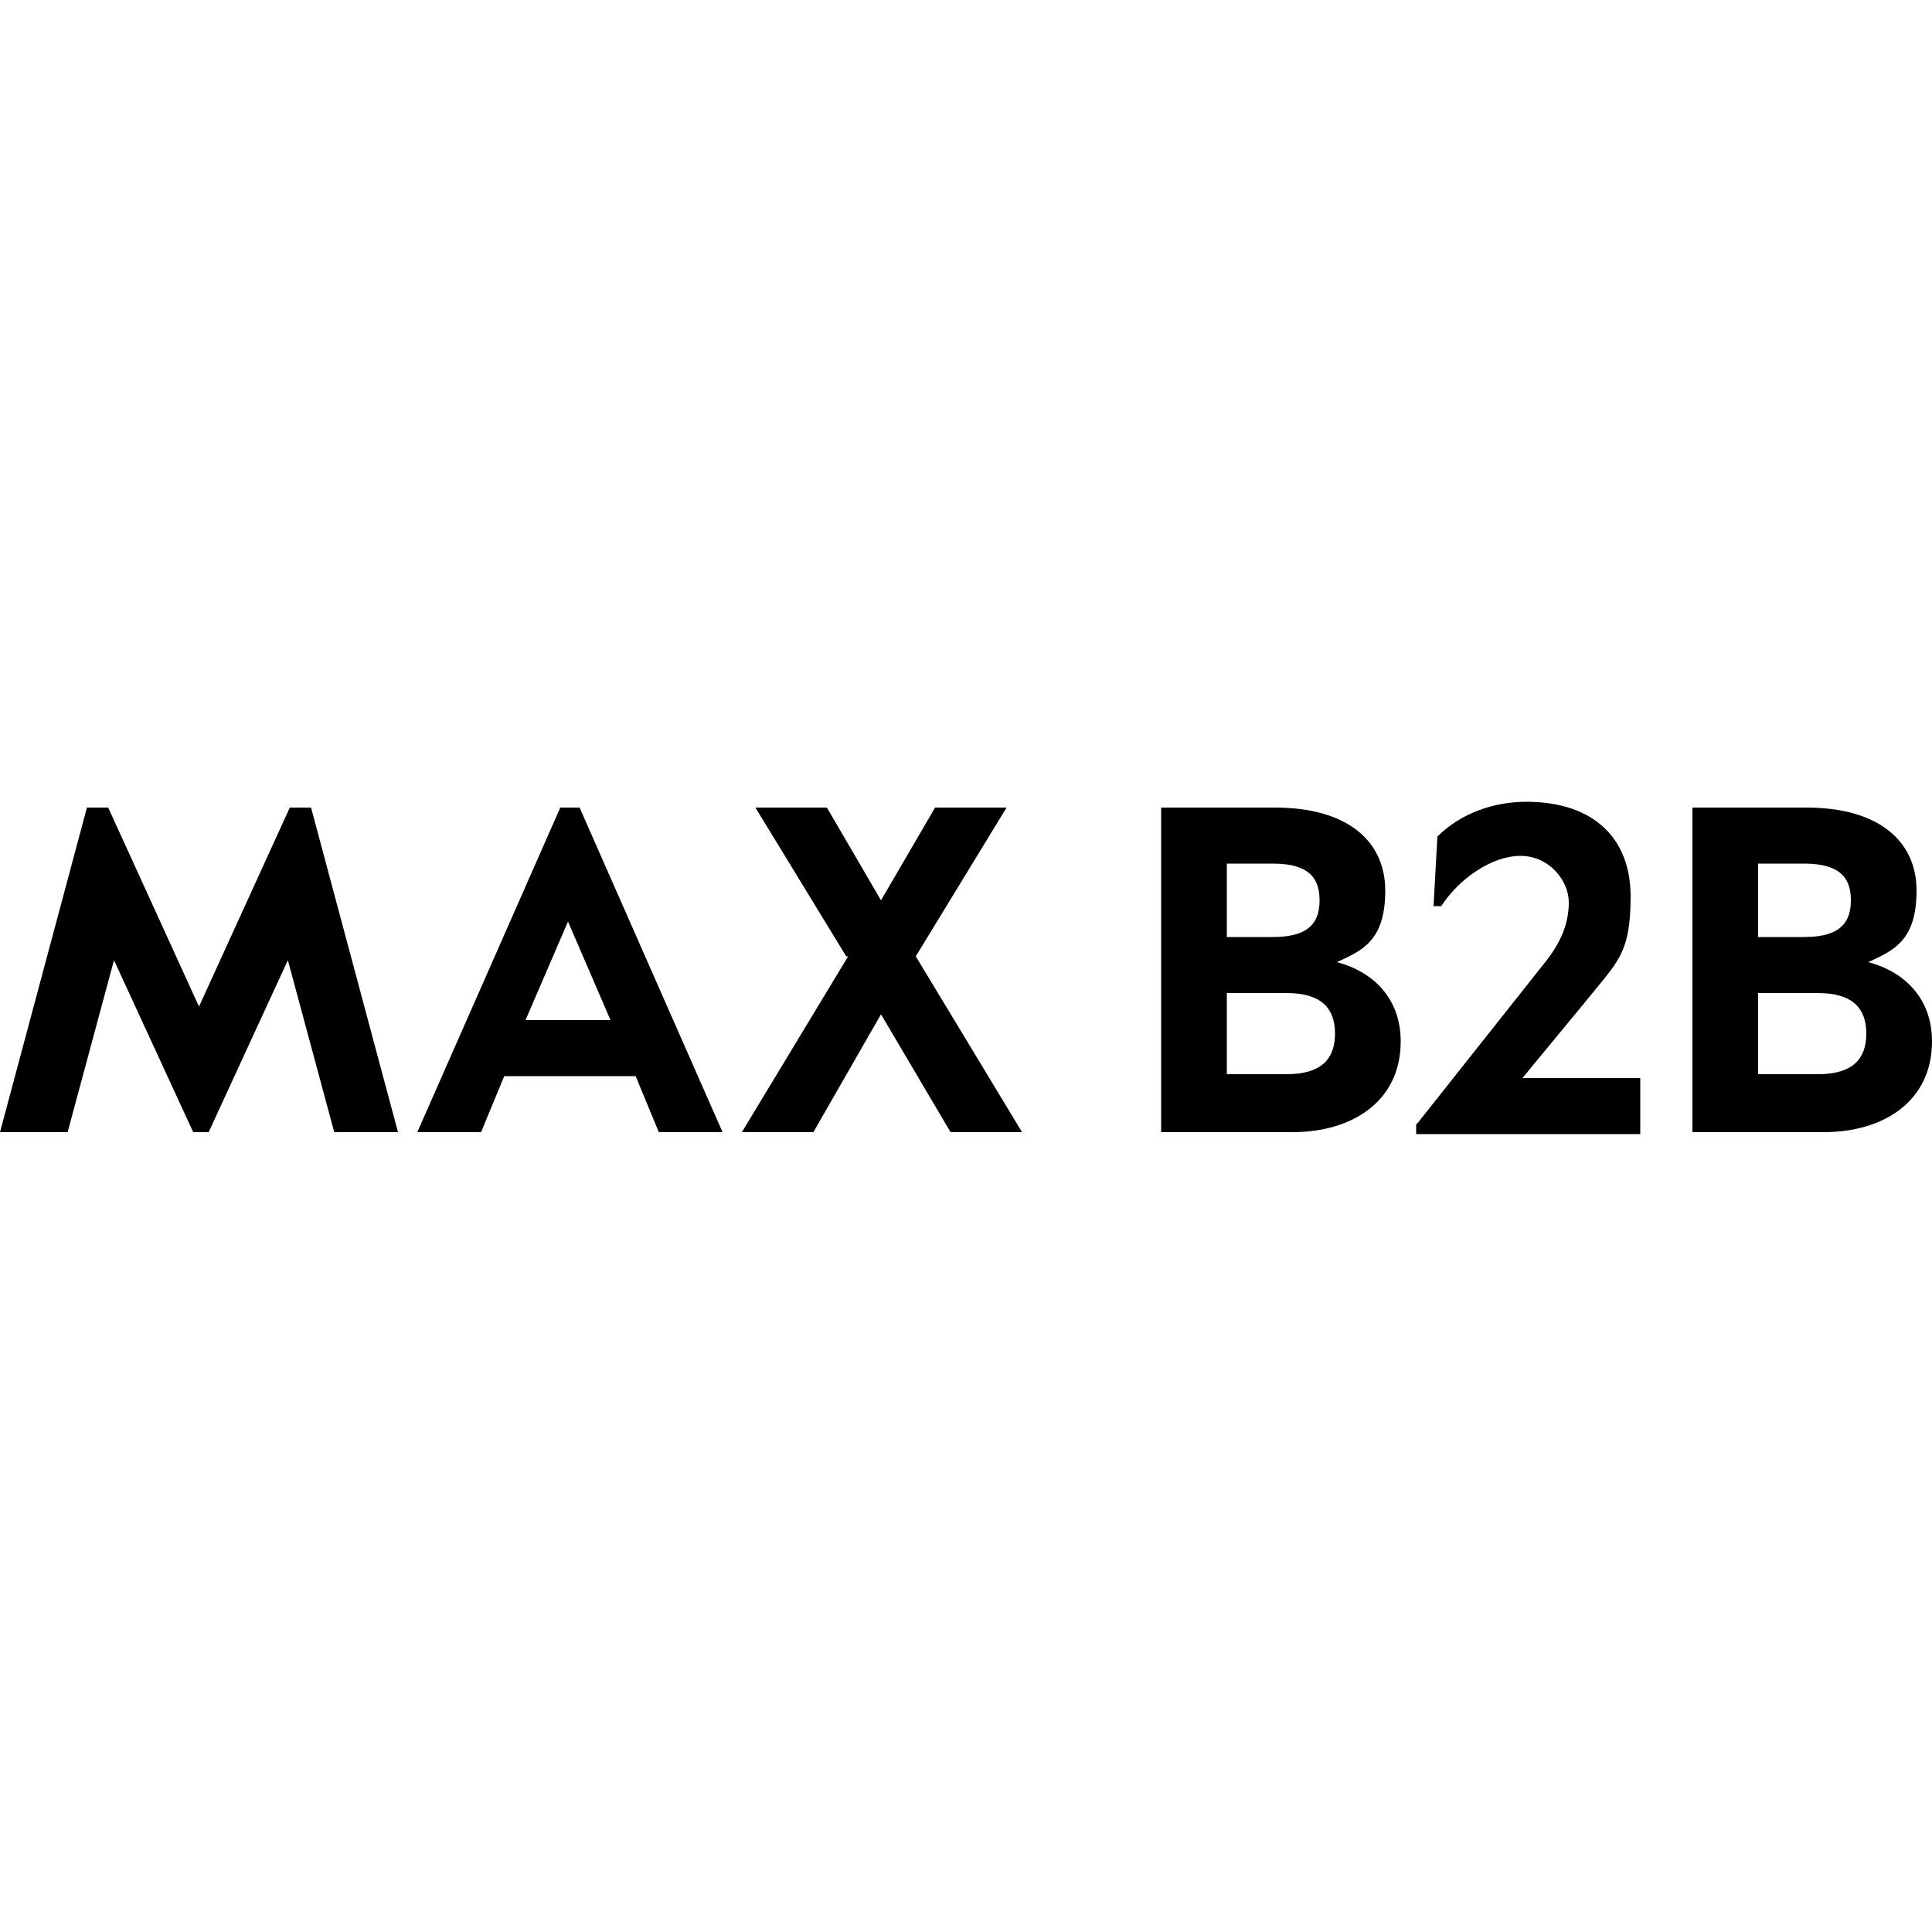 <?xml version="1.0" encoding="UTF-8"?>
<svg xmlns="http://www.w3.org/2000/svg" version="1.1" viewBox="0 0 100 100">
  <!-- Generator: Adobe Illustrator 28.7.1, SVG Export Plug-In . SVG Version: 1.2.0 Build 142)  -->
  <g>
    <g id="Layer_1">
      <g>
        <path d="M4.5,41.8h1.1l4.7,10.3,4.7-10.3h1.1l4.5,16.8h-3.3l-2.4-8.9-4.1,8.9h-.8l-4.1-8.9-2.4,8.9H0l4.5-16.8Z"/>
        <path d="M29,41.8h1l7.4,16.8h-3.3l-1.2-2.9h-6.8l-1.2,2.9h-3.3l7.4-16.8ZM31.6,52.8l-2.2-5.1-2.2,5.1h4.4Z"/>
        <path d="M43.8,49.5l-4.7-7.7h3.7l2.8,4.8,2.8-4.8h3.7l-4.7,7.7,5.5,9.1h-3.7l-3.6-6.1-3.5,6.1h-3.7l5.5-9.1h0Z"/>
        <path d="M60.1,41.8h5.9c3.7,0,5.7,1.7,5.7,4.3s-1.2,3.1-2.5,3.7c1.9.5,3.3,1.9,3.3,4.1,0,3.1-2.5,4.7-5.6,4.7h-6.8v-16.8h0ZM65.9,48.5c2,0,2.4-.9,2.4-1.9s-.4-1.9-2.4-1.9h-2.4v3.8h2.4ZM66.6,55.6c1.8,0,2.5-.8,2.5-2.1s-.7-2.1-2.5-2.1h-3.1v4.2h3.1Z"/>
        <path d="M73.4,58.1l6.5-8.2c.9-1.1,1.3-2.1,1.3-3.2s-1-2.4-2.5-2.4-3.2,1.2-4.1,2.6h-.4l.2-3.6c1.2-1.2,2.9-1.8,4.6-1.8,3.5,0,5.4,1.9,5.4,4.9s-.7,3.4-2.3,5.4l-3.3,4h6.1v2.9h-11.6v-.5h0Z"/>
        <path d="M87.6,41.8h5.9c3.7,0,5.7,1.7,5.7,4.3s-1.2,3.1-2.5,3.7c1.9.5,3.3,1.9,3.3,4.1,0,3.1-2.5,4.7-5.6,4.7h-6.8v-16.8h0ZM93.4,48.5c2,0,2.4-.9,2.4-1.9s-.4-1.9-2.4-1.9h-2.4v3.8h2.4ZM94.1,55.6c1.8,0,2.5-.8,2.5-2.1s-.7-2.1-2.5-2.1h-3.1v4.2h3.1Z"/>
      </g>
    </g>
  </g>
</svg>